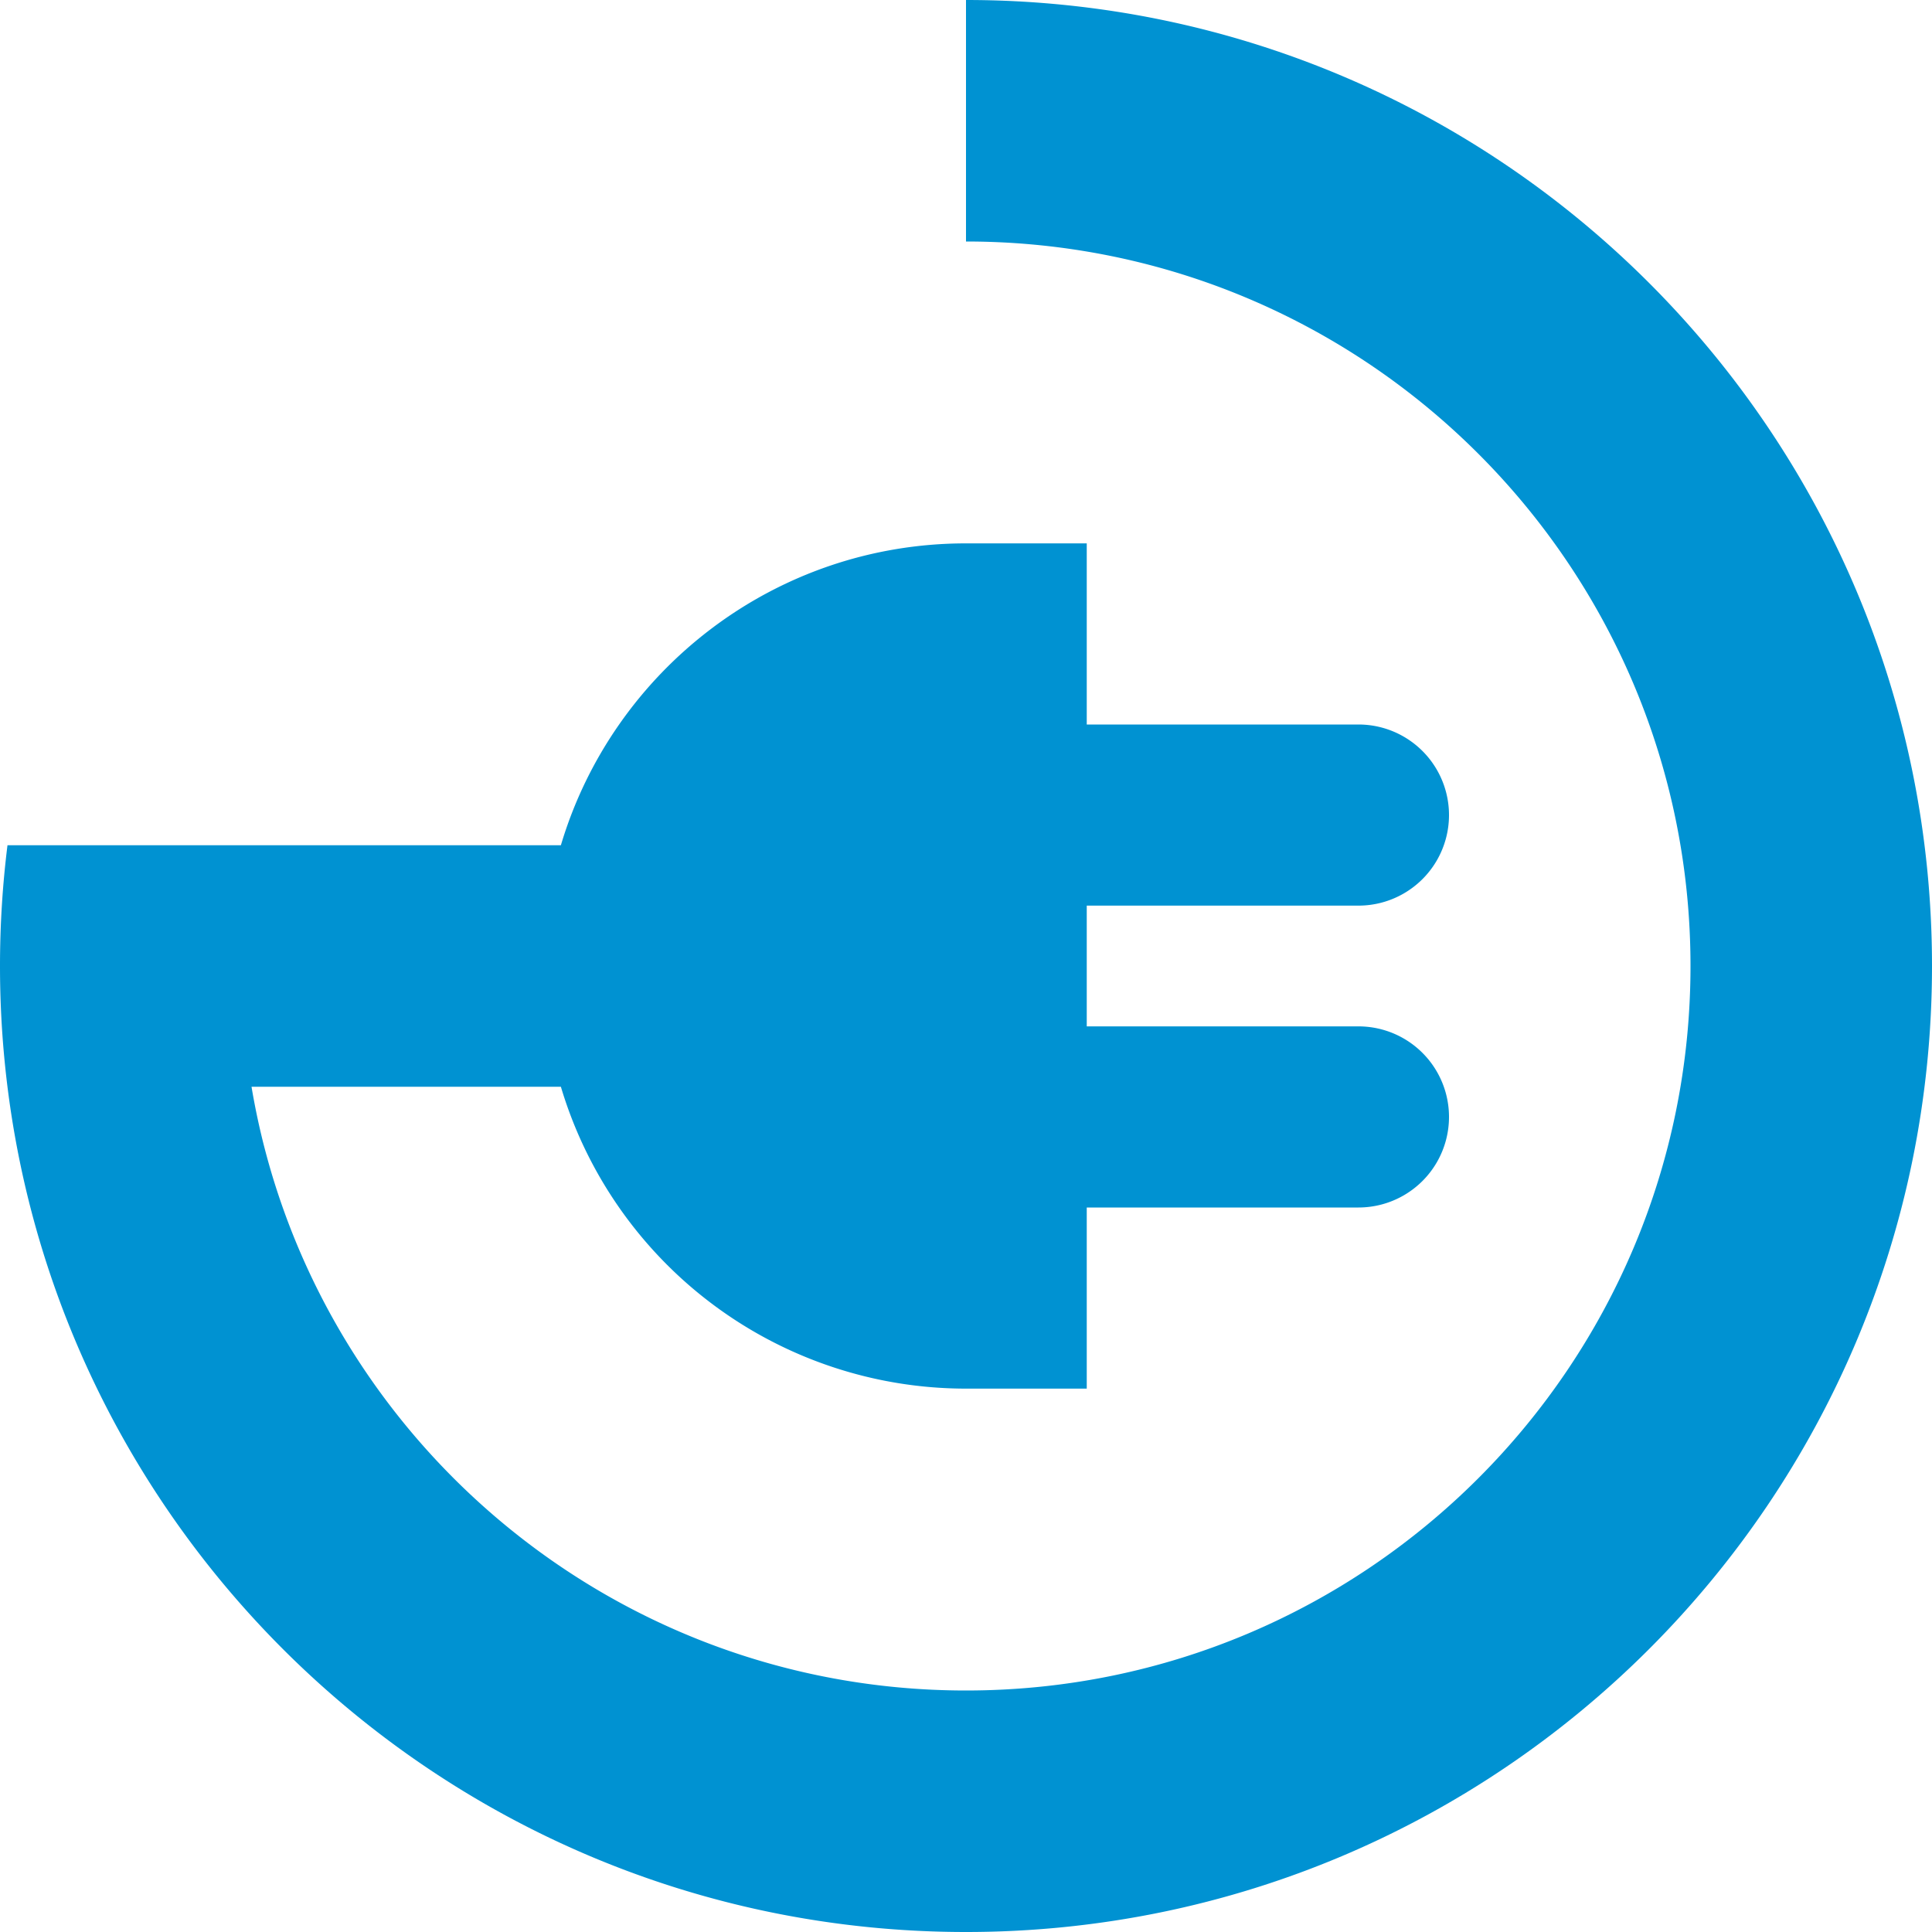 <svg xmlns="http://www.w3.org/2000/svg" width="32" height="32"><path fill="#0092D2" d="M18 17h4.5a1.5 1.5 0 0 1 0 3H18v3h-2a7.003 7.003 0 0 1-6.71-5H4.166C5.118 23.675 10.054 28 16 28c6.627 0 12-5.373 12-12S22.627 4 16 4V0c8.837 0 16 7.163 16 16s-7.163 16-16 16S0 24.837 0 16c0-.677.042-1.345.124-2H9.29c.86-2.891 3.539-5 6.71-5h2v3h4.5a1.5 1.5 0 0 1 0 3H18v2z"/></svg>